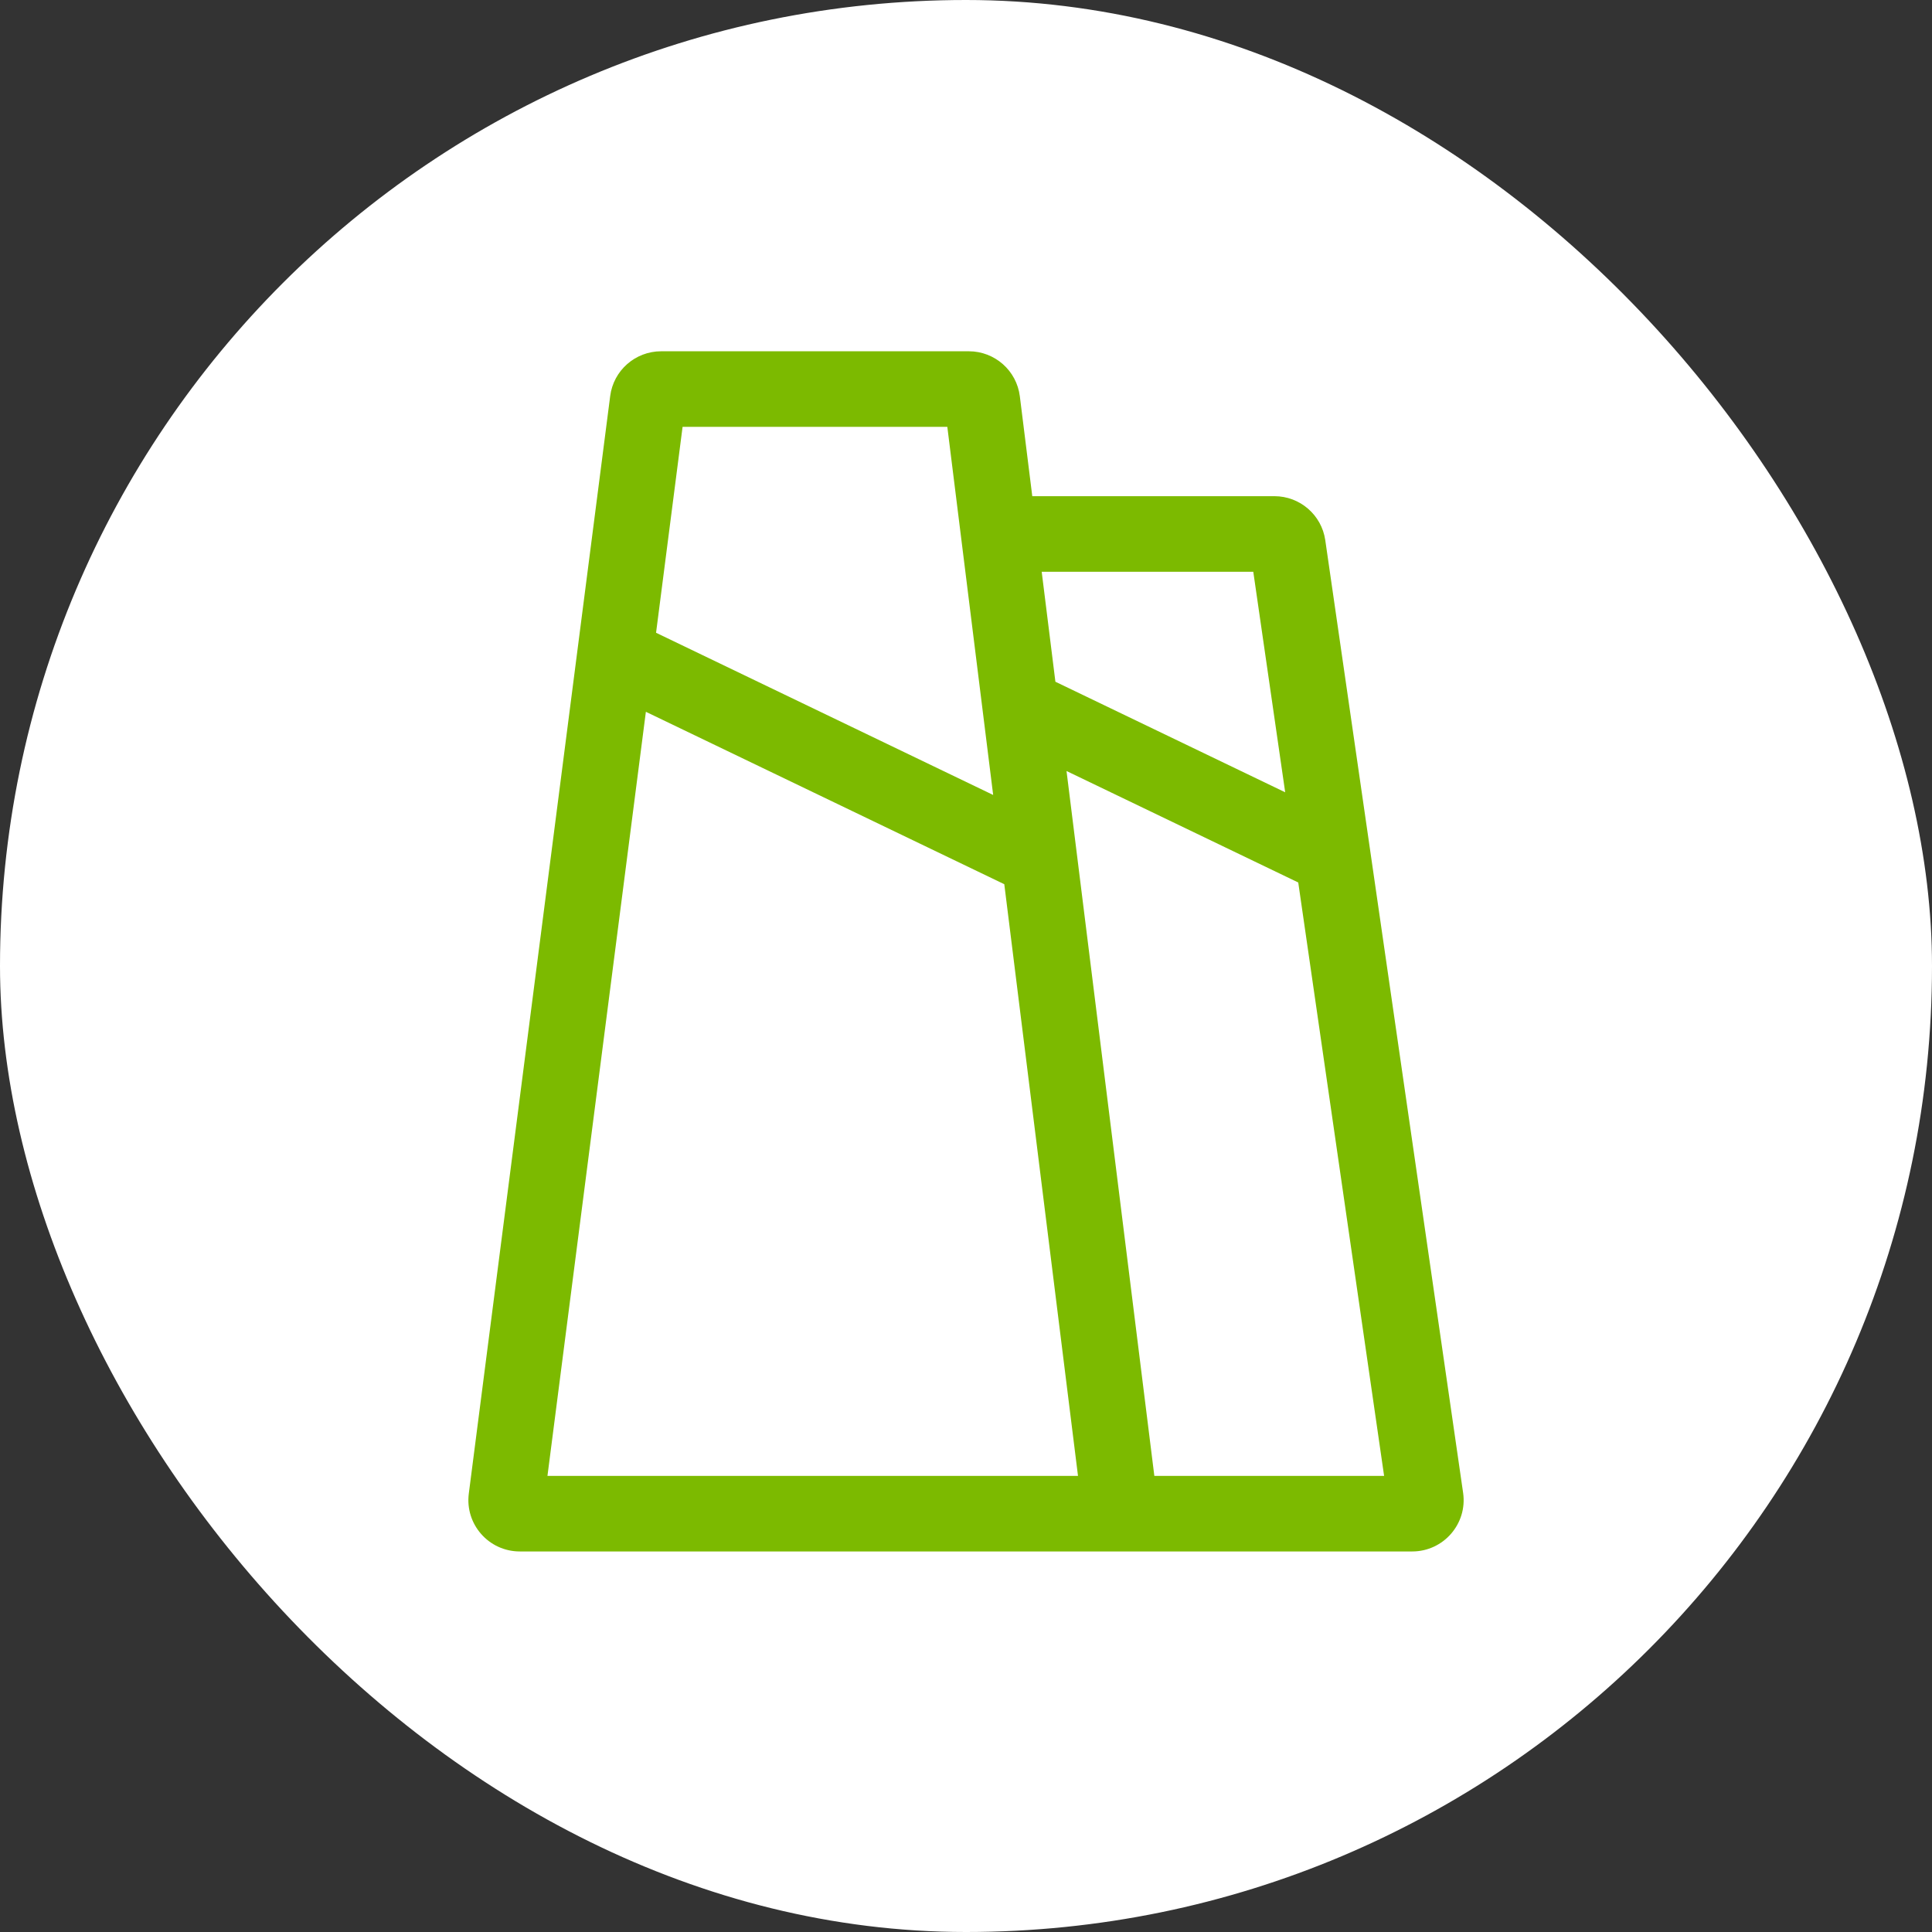 <svg width="66" height="66" viewBox="0 0 66 66" fill="none" xmlns="http://www.w3.org/2000/svg">
<rect x="0" y="0" width="66" height="66" fill="#333333" stroke="none"/>
<rect width="66" height="66" rx="33" fill="white"/>
<path fill-rule="evenodd" clip-rule="evenodd" d="M22.412 21.616L23.318 14.582H32.362L33.928 27.157L22.412 21.616ZM22.064 24.316L18.702 50.418H36.826L34.308 30.206L22.064 24.316ZM20.845 13.53C20.957 12.655 21.703 12 22.587 12H33.096C33.982 12 34.73 12.659 34.839 13.537L35.264 16.95H43.534C44.407 16.95 45.148 17.59 45.273 18.452L49.982 50.996C50.135 52.053 49.313 53 48.243 53H39.756H37.348H17.757C16.698 53 15.88 52.072 16.015 51.023L20.845 13.53ZM39.434 50.418H47.283L44.35 30.147L36.434 26.339L39.434 50.418ZM43.904 27.066L42.814 19.532H35.586L36.054 23.289L43.904 27.066Z" fill="#7CBA00"/>
</svg>
